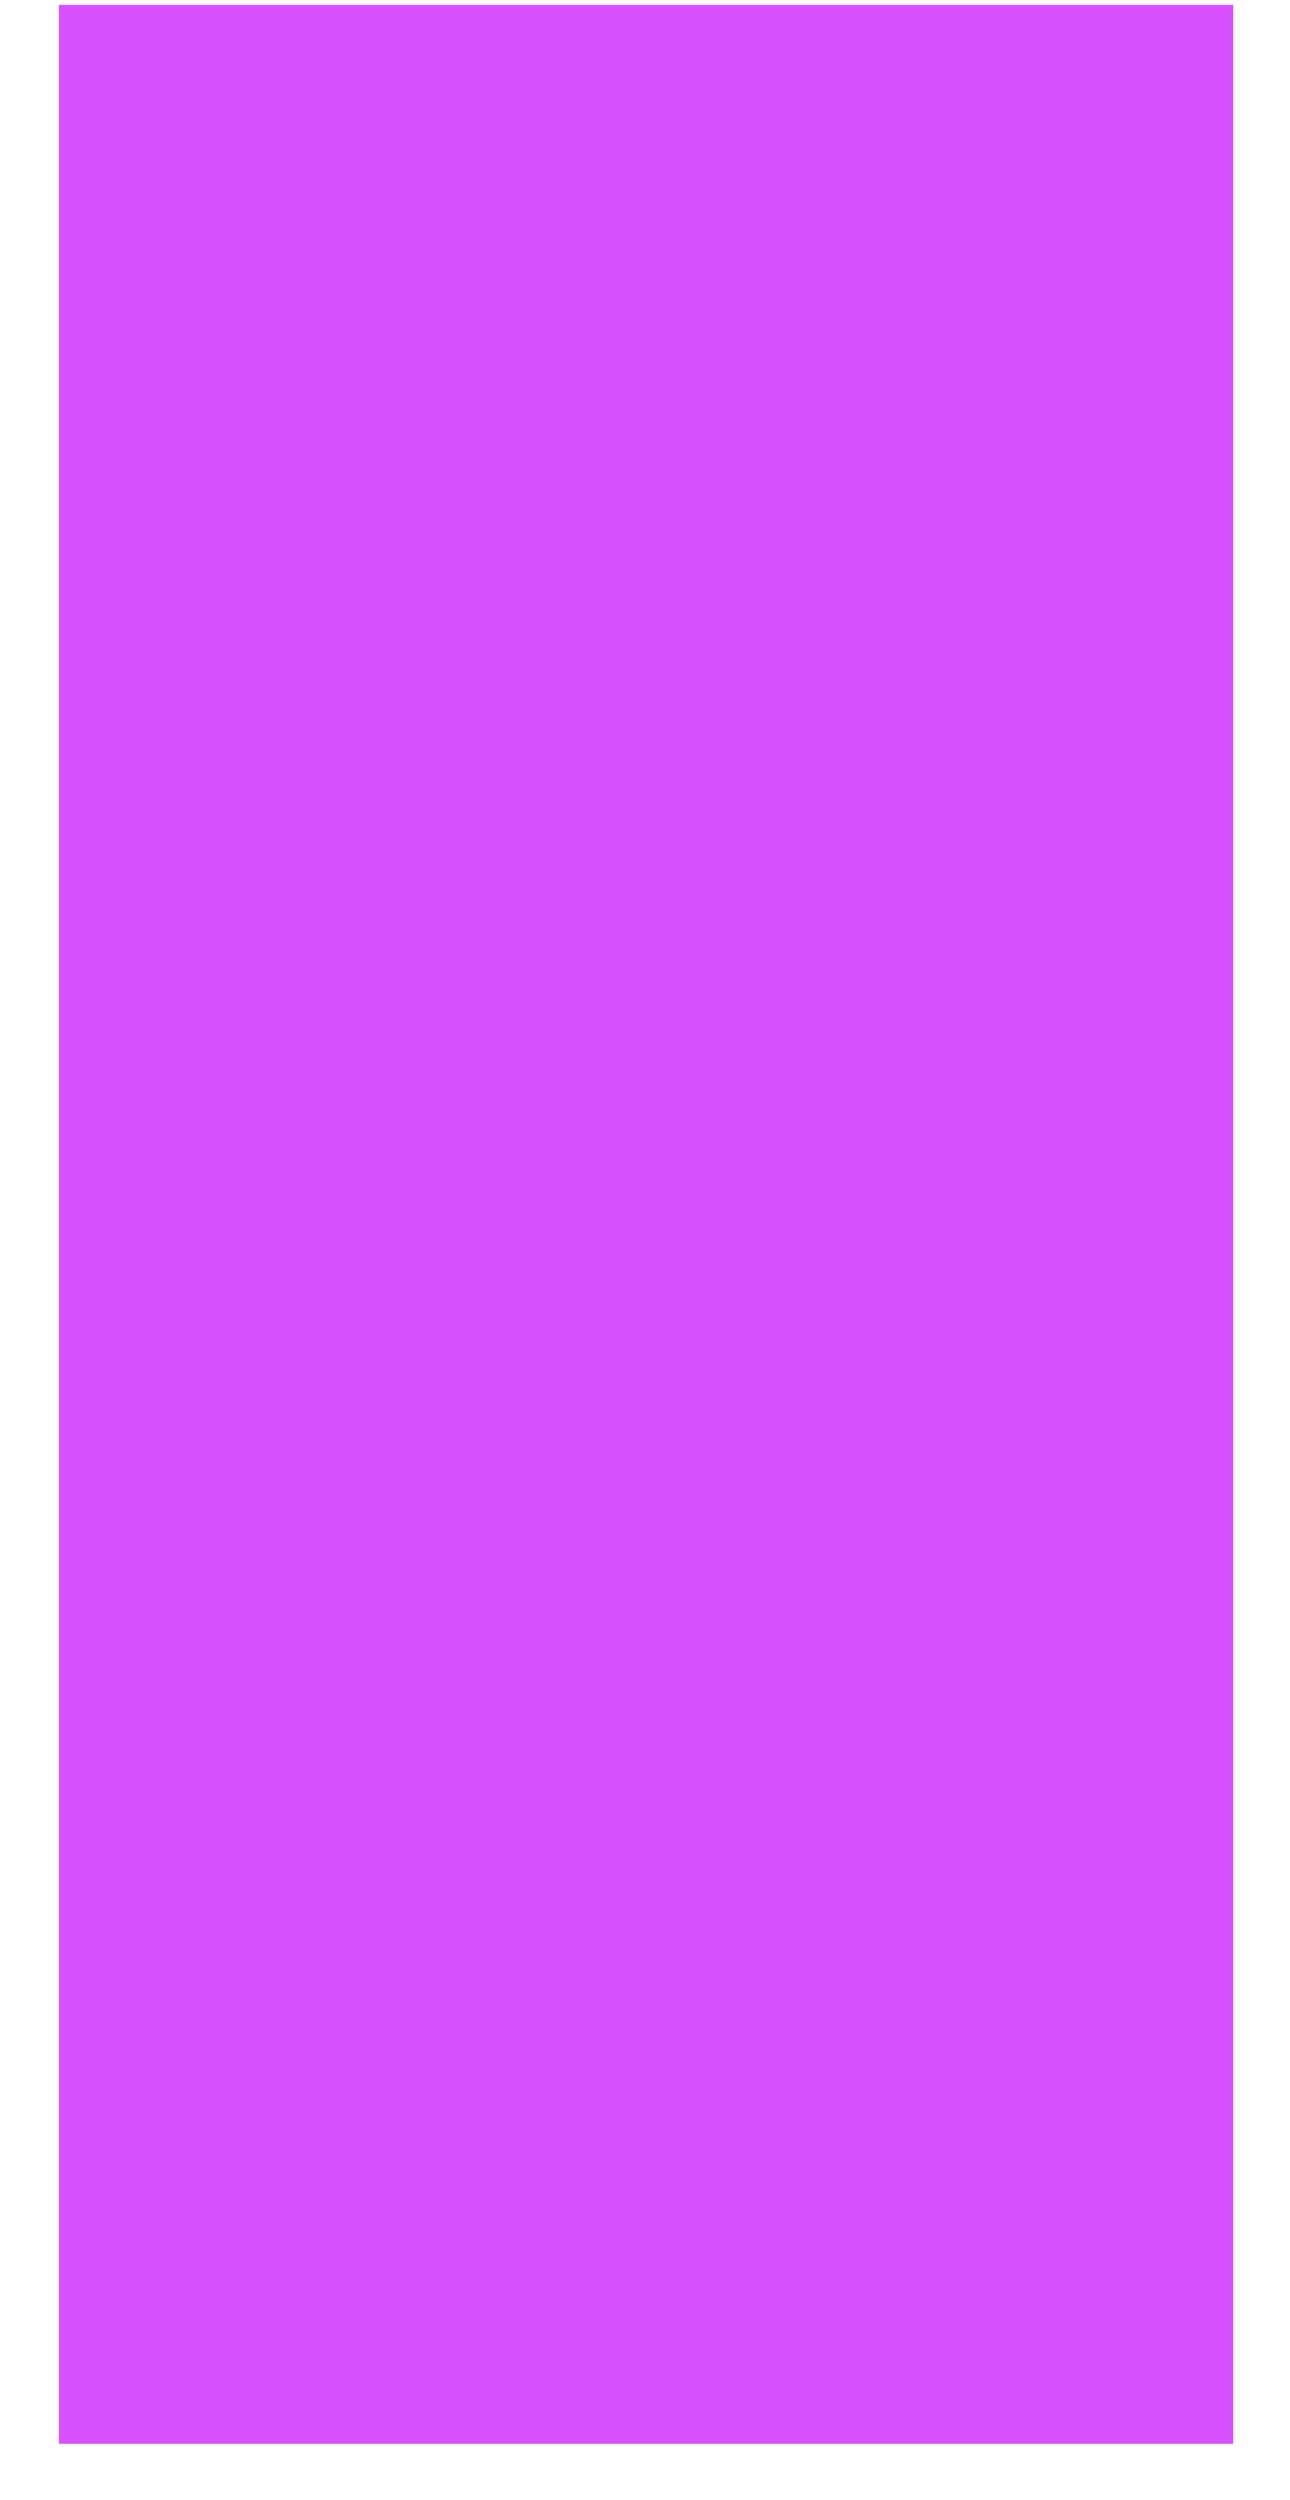 <?xml version="1.0" encoding="UTF-8"?><svg xmlns="http://www.w3.org/2000/svg" xmlns:xlink="http://www.w3.org/1999/xlink" xmlns:avocode="https://avocode.com/" id="SVGDoc61ae7c70bbbe6" width="16px" height="31px" version="1.1" viewBox="0 0 16 31" aria-hidden="true"><defs><linearGradient class="cerosgradient" data-cerosgradient="true" id="CerosGradient_id6958e12ec" gradientUnits="userSpaceOnUse" x1="50%" y1="100%" x2="50%" y2="0%"><stop offset="0%" stop-color="#d1d1d1"/><stop offset="100%" stop-color="#d1d1d1"/></linearGradient><linearGradient/></defs><g><g><path d="M0.73,30.305v0h14.566v0v-30.245v0h-14.566v0z" fill="#d752fd" fill-opacity="1"/></g></g></svg>